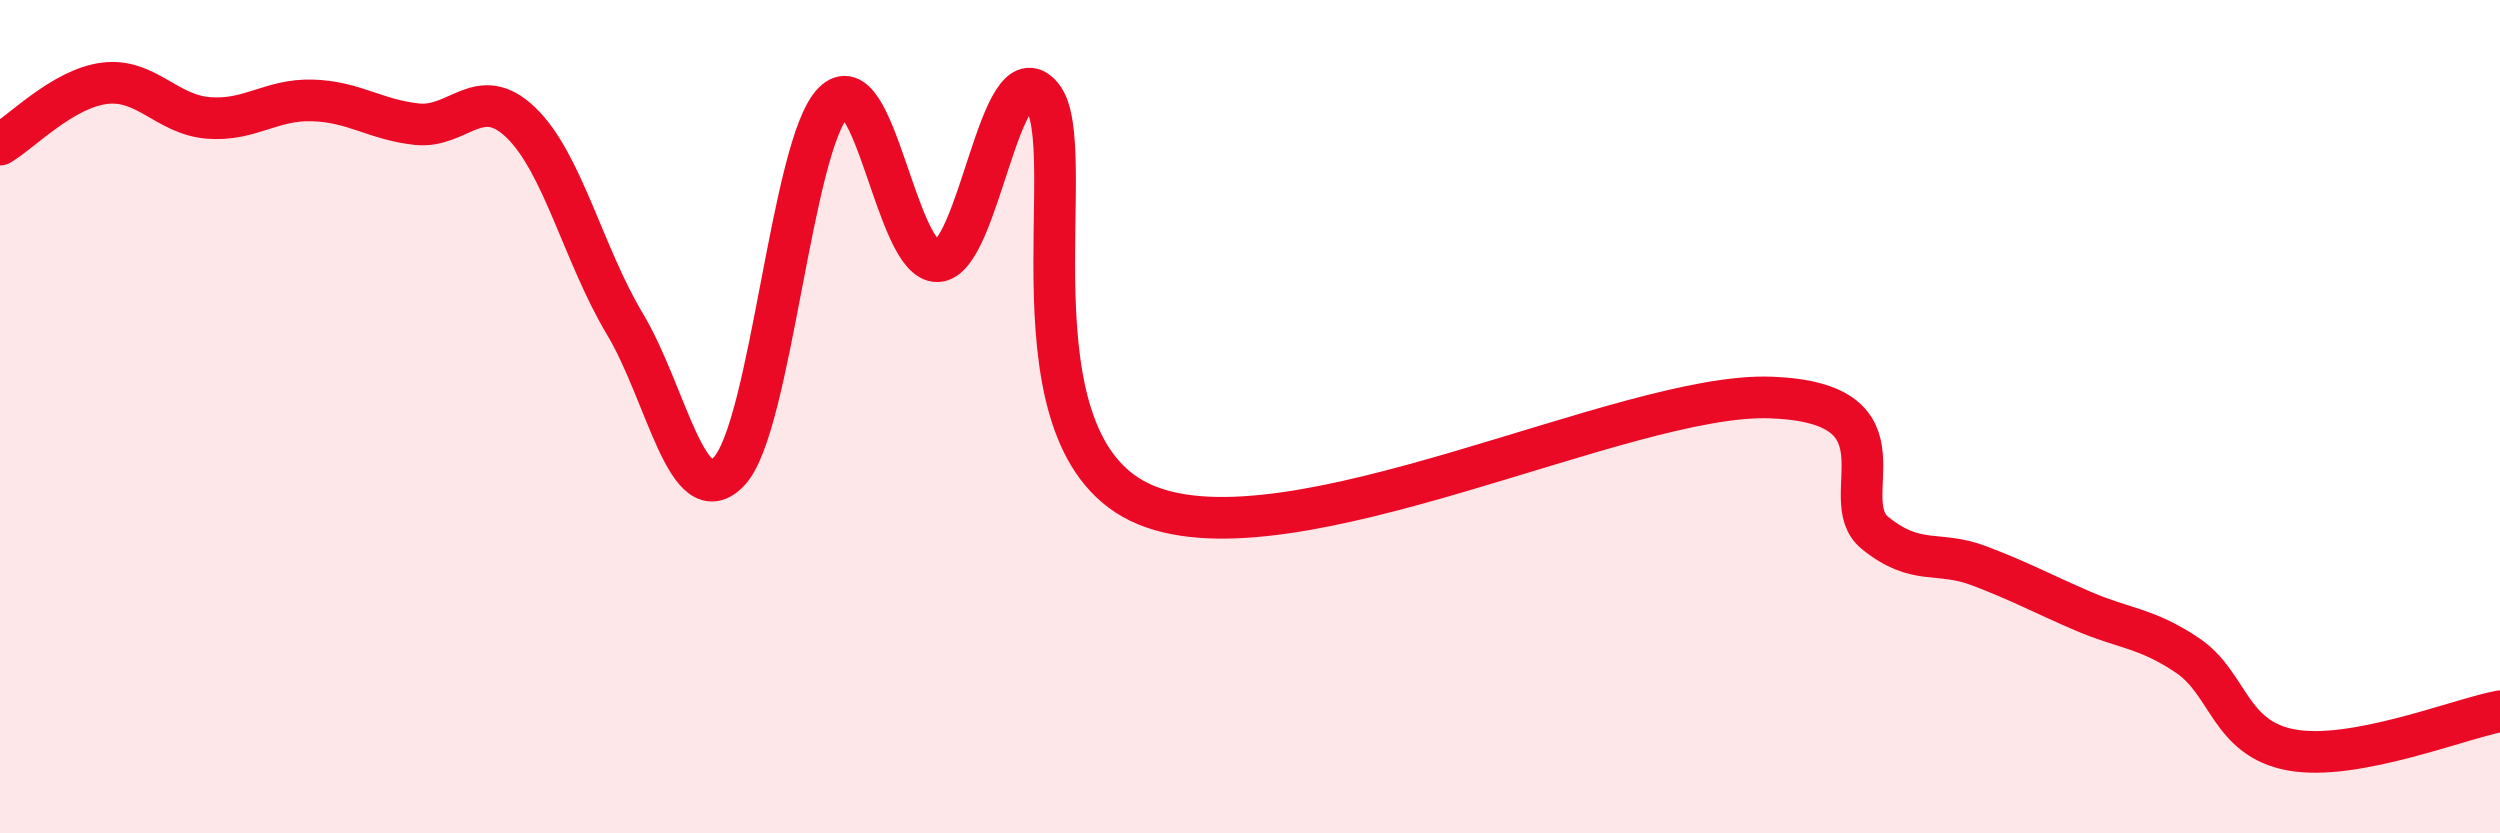 
    <svg width="60" height="20" viewBox="0 0 60 20" xmlns="http://www.w3.org/2000/svg">
      <path
        d="M 0,3.47 C 0.5,3.18 1.5,2.13 2.5,2 C 3.5,1.87 4,2.75 5,2.83 C 6,2.91 6.5,2.38 7.5,2.41 C 8.5,2.44 9,2.87 10,2.98 C 11,3.09 11.5,1.98 12.5,2.94 C 13.5,3.9 14,6.11 15,7.78 C 16,9.45 16.5,12.37 17.5,11.31 C 18.5,10.25 19,3.47 20,2.46 C 21,1.45 21.5,6.3 22.5,6.27 C 23.5,6.24 24,1.13 25,2.3 C 26,3.47 24,10.67 27.5,12.12 C 31,13.57 39,9.41 42.5,9.54 C 46,9.67 44,11.98 45,12.79 C 46,13.6 46.5,13.2 47.5,13.58 C 48.5,13.96 49,14.24 50,14.67 C 51,15.1 51.5,15.06 52.5,15.73 C 53.5,16.4 53.5,17.73 55,18 C 56.5,18.27 59,17.26 60,17.07L60 20L0 20Z"
        fill="#EB0A25"
        opacity="0.1"
        stroke-linecap="round"
        stroke-linejoin="round"
      />
      <path
        d="M 0,3.47 C 0.5,3.18 1.5,2.13 2.5,2 C 3.5,1.87 4,2.75 5,2.83 C 6,2.91 6.5,2.38 7.5,2.41 C 8.5,2.44 9,2.87 10,2.98 C 11,3.09 11.5,1.98 12.5,2.94 C 13.5,3.9 14,6.11 15,7.78 C 16,9.45 16.5,12.37 17.5,11.31 C 18.5,10.25 19,3.47 20,2.46 C 21,1.45 21.5,6.3 22.5,6.27 C 23.5,6.24 24,1.13 25,2.3 C 26,3.47 24,10.67 27.5,12.12 C 31,13.57 39,9.41 42.5,9.54 C 46,9.67 44,11.98 45,12.79 C 46,13.6 46.5,13.2 47.5,13.58 C 48.5,13.96 49,14.24 50,14.67 C 51,15.1 51.5,15.06 52.5,15.73 C 53.5,16.4 53.5,17.73 55,18 C 56.5,18.27 59,17.26 60,17.07"
        stroke="#EB0A25"
        stroke-width="1"
        fill="none"
        stroke-linecap="round"
        stroke-linejoin="round"
      />
    </svg>
  
